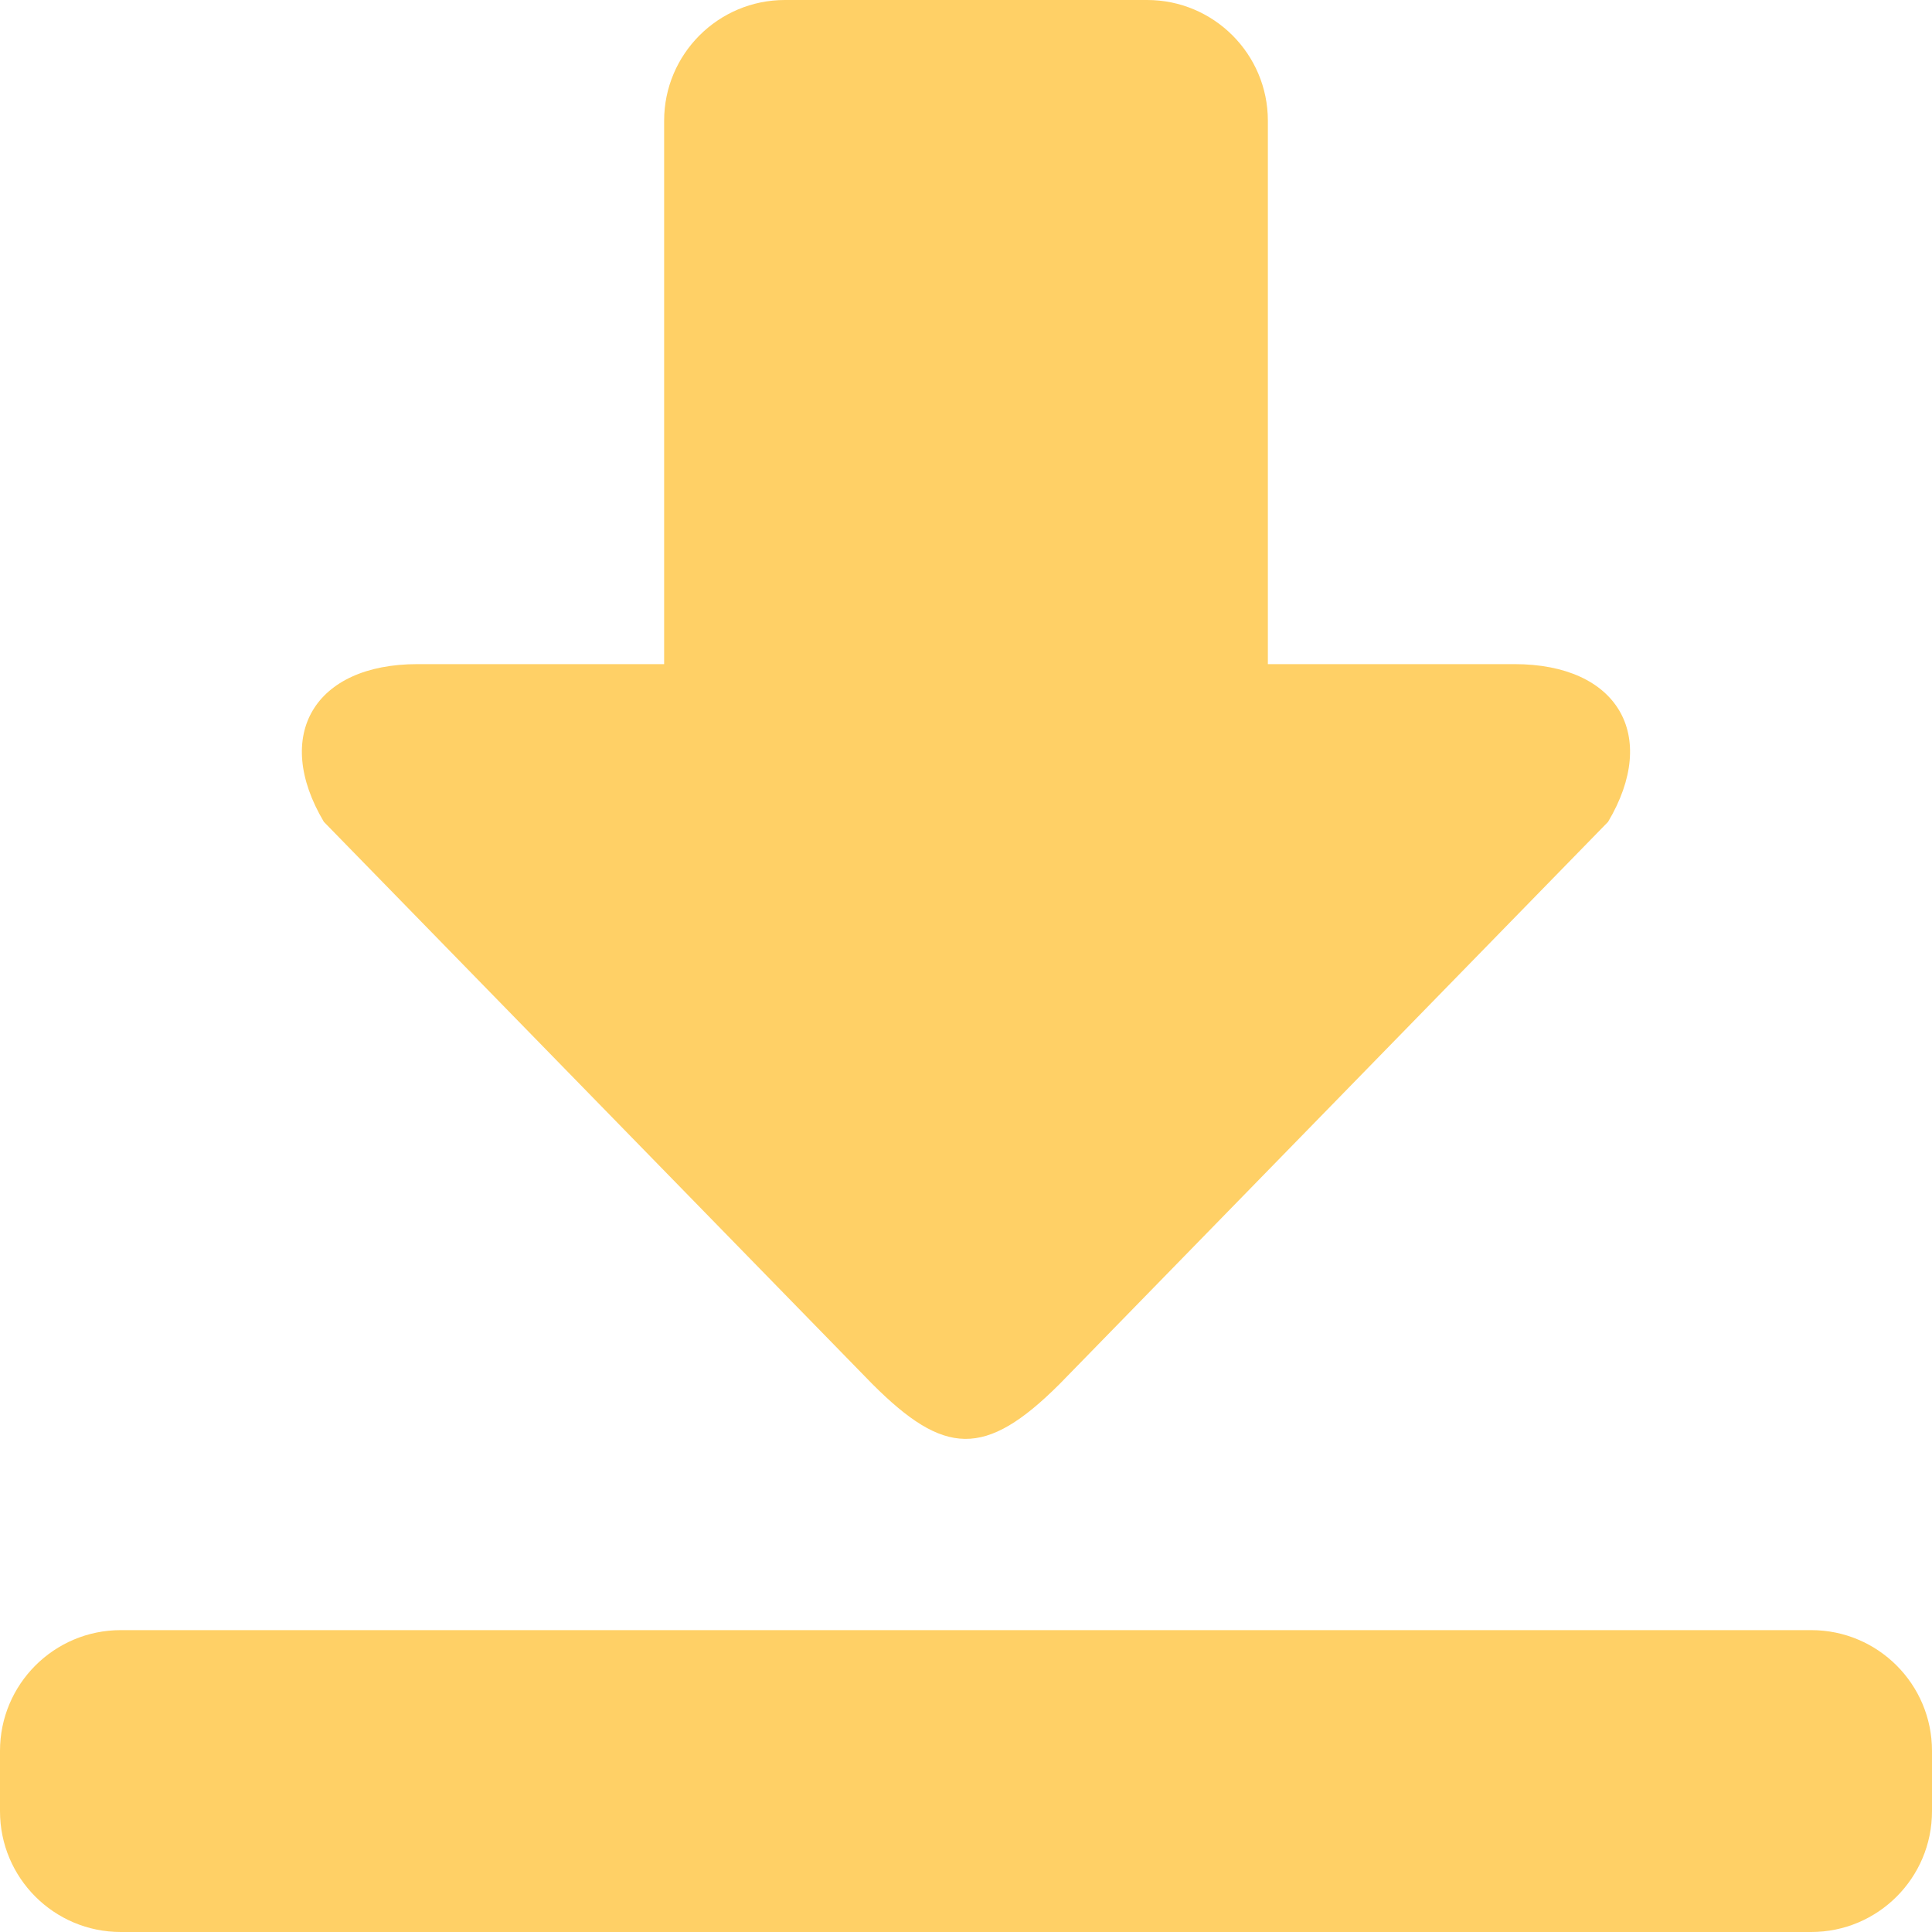<?xml version="1.0" encoding="UTF-8"?> <svg xmlns="http://www.w3.org/2000/svg" xmlns:xlink="http://www.w3.org/1999/xlink" version="1.1" width="512" height="512" x="0" y="0" viewBox="0 0 286.053 286.053" style="enable-background:new 0 0 512 512" xml:space="preserve" class=""><g><path d="M129.162 204.922c10.62 10.62 16.672 11.031 27.72 0l81.212-83.242c7.625-12.846 1.386-23.349-13.856-23.349h-36.517V17.878C187.723 8.01 179.713 0 169.845 0H116.21c-9.869 0-17.878 8.01-17.878 17.878v80.453H61.806c-15.241 0-21.481 10.512-13.856 23.349l81.212 83.242zm139.014 36.436H17.878C8.01 241.358 0 249.367 0 259.236v8.939c0 9.878 8.01 17.878 17.878 17.878h250.297c9.869 0 17.878-8.001 17.878-17.878v-8.939c.001-9.869-8.009-17.878-17.877-17.878z" style="" fill="#ffd066" data-original="#2394bc" class="" opacity="1"></path></g></svg> 